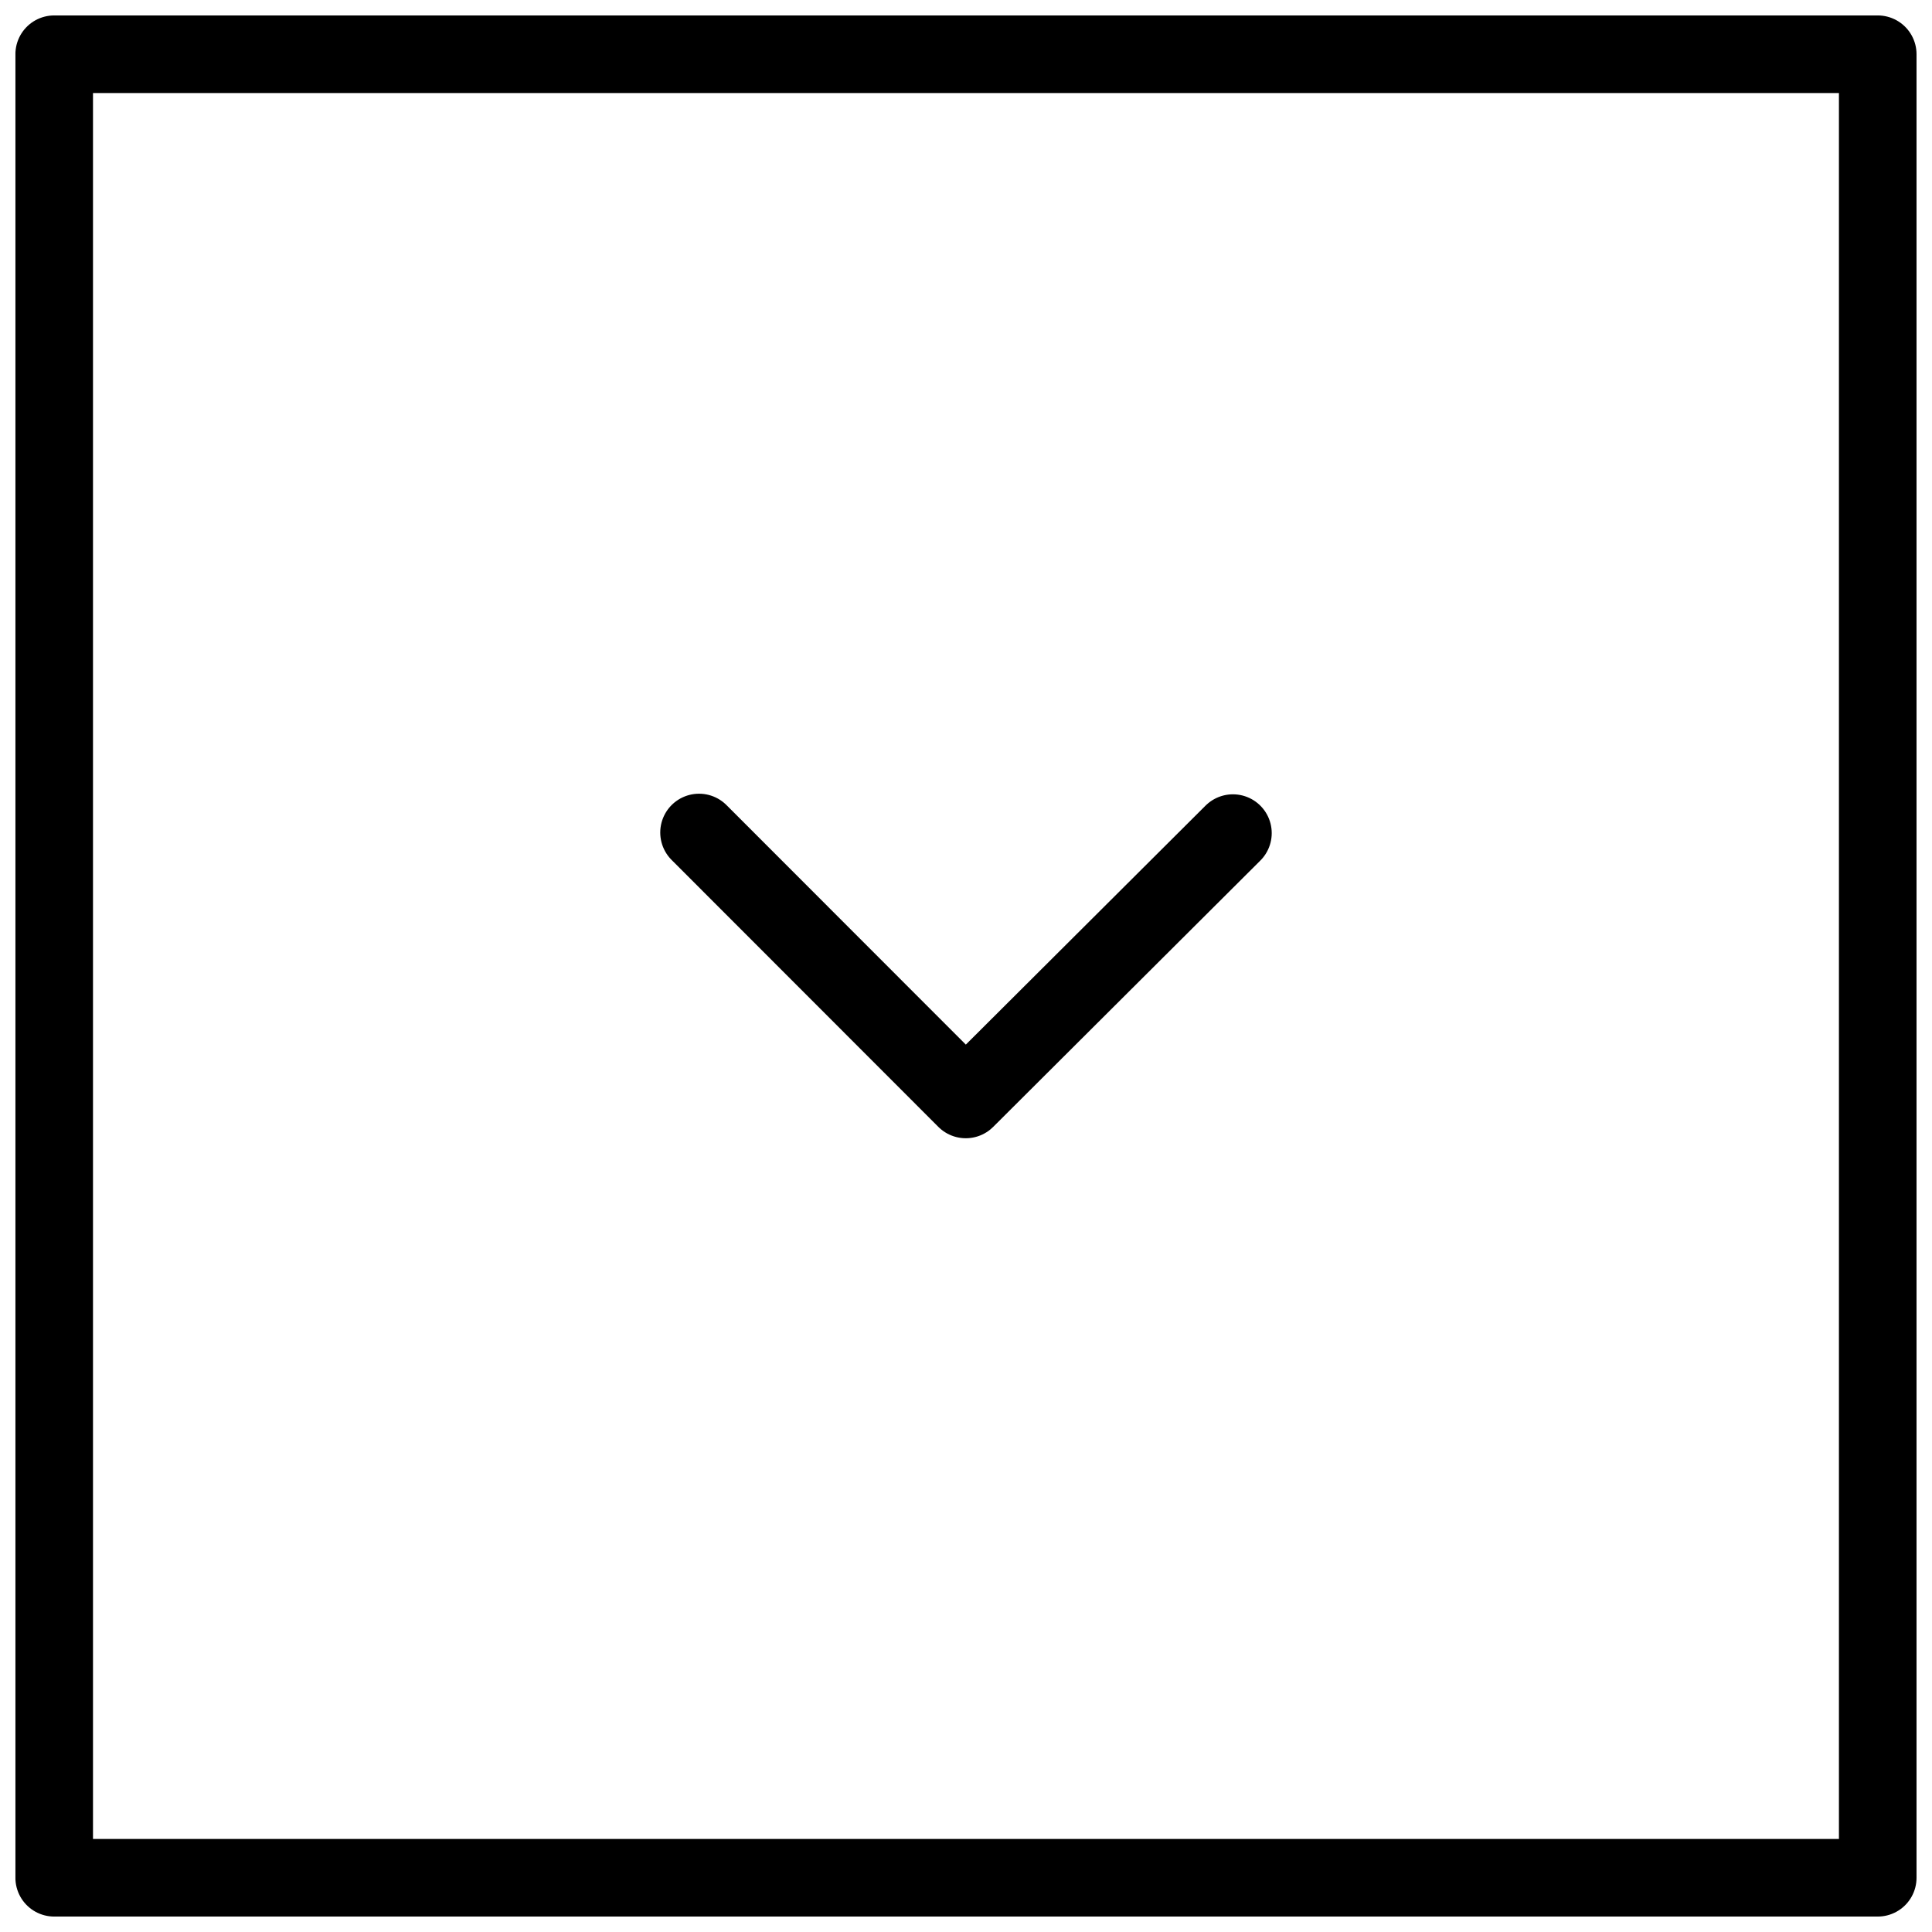 <?xml version="1.0" encoding="UTF-8"?>
<!-- Uploaded to: ICON Repo, www.iconrepo.com, Generator: ICON Repo Mixer Tools -->
<svg width="800px" height="800px" version="1.1" viewBox="144 144 512 512" xmlns="http://www.w3.org/2000/svg">
 <defs>
  <clipPath id="a">
   <path d="m148.09 148.09h503.81v503.81h-503.81z"/>
  </clipPath>
 </defs>
 <g clip-path="url(#a)">
  <path transform="matrix(3.15e-16 5.141 -5.141 3.15e-16 651.9 148.09)" d="m2 2h94v94h-94zm0 0" fill="none" stroke="#000000" stroke-linecap="round" stroke-linejoin="round" stroke-width="4"/>
 </g>
 <path transform="matrix(5.141 0 0 5.141 148.09 148.09)" d="m62.76 42.15-13.771 13.729-13.75-13.76" fill="none" stroke="#000000" stroke-linecap="round" stroke-linejoin="round" stroke-width="4"/>
</svg>